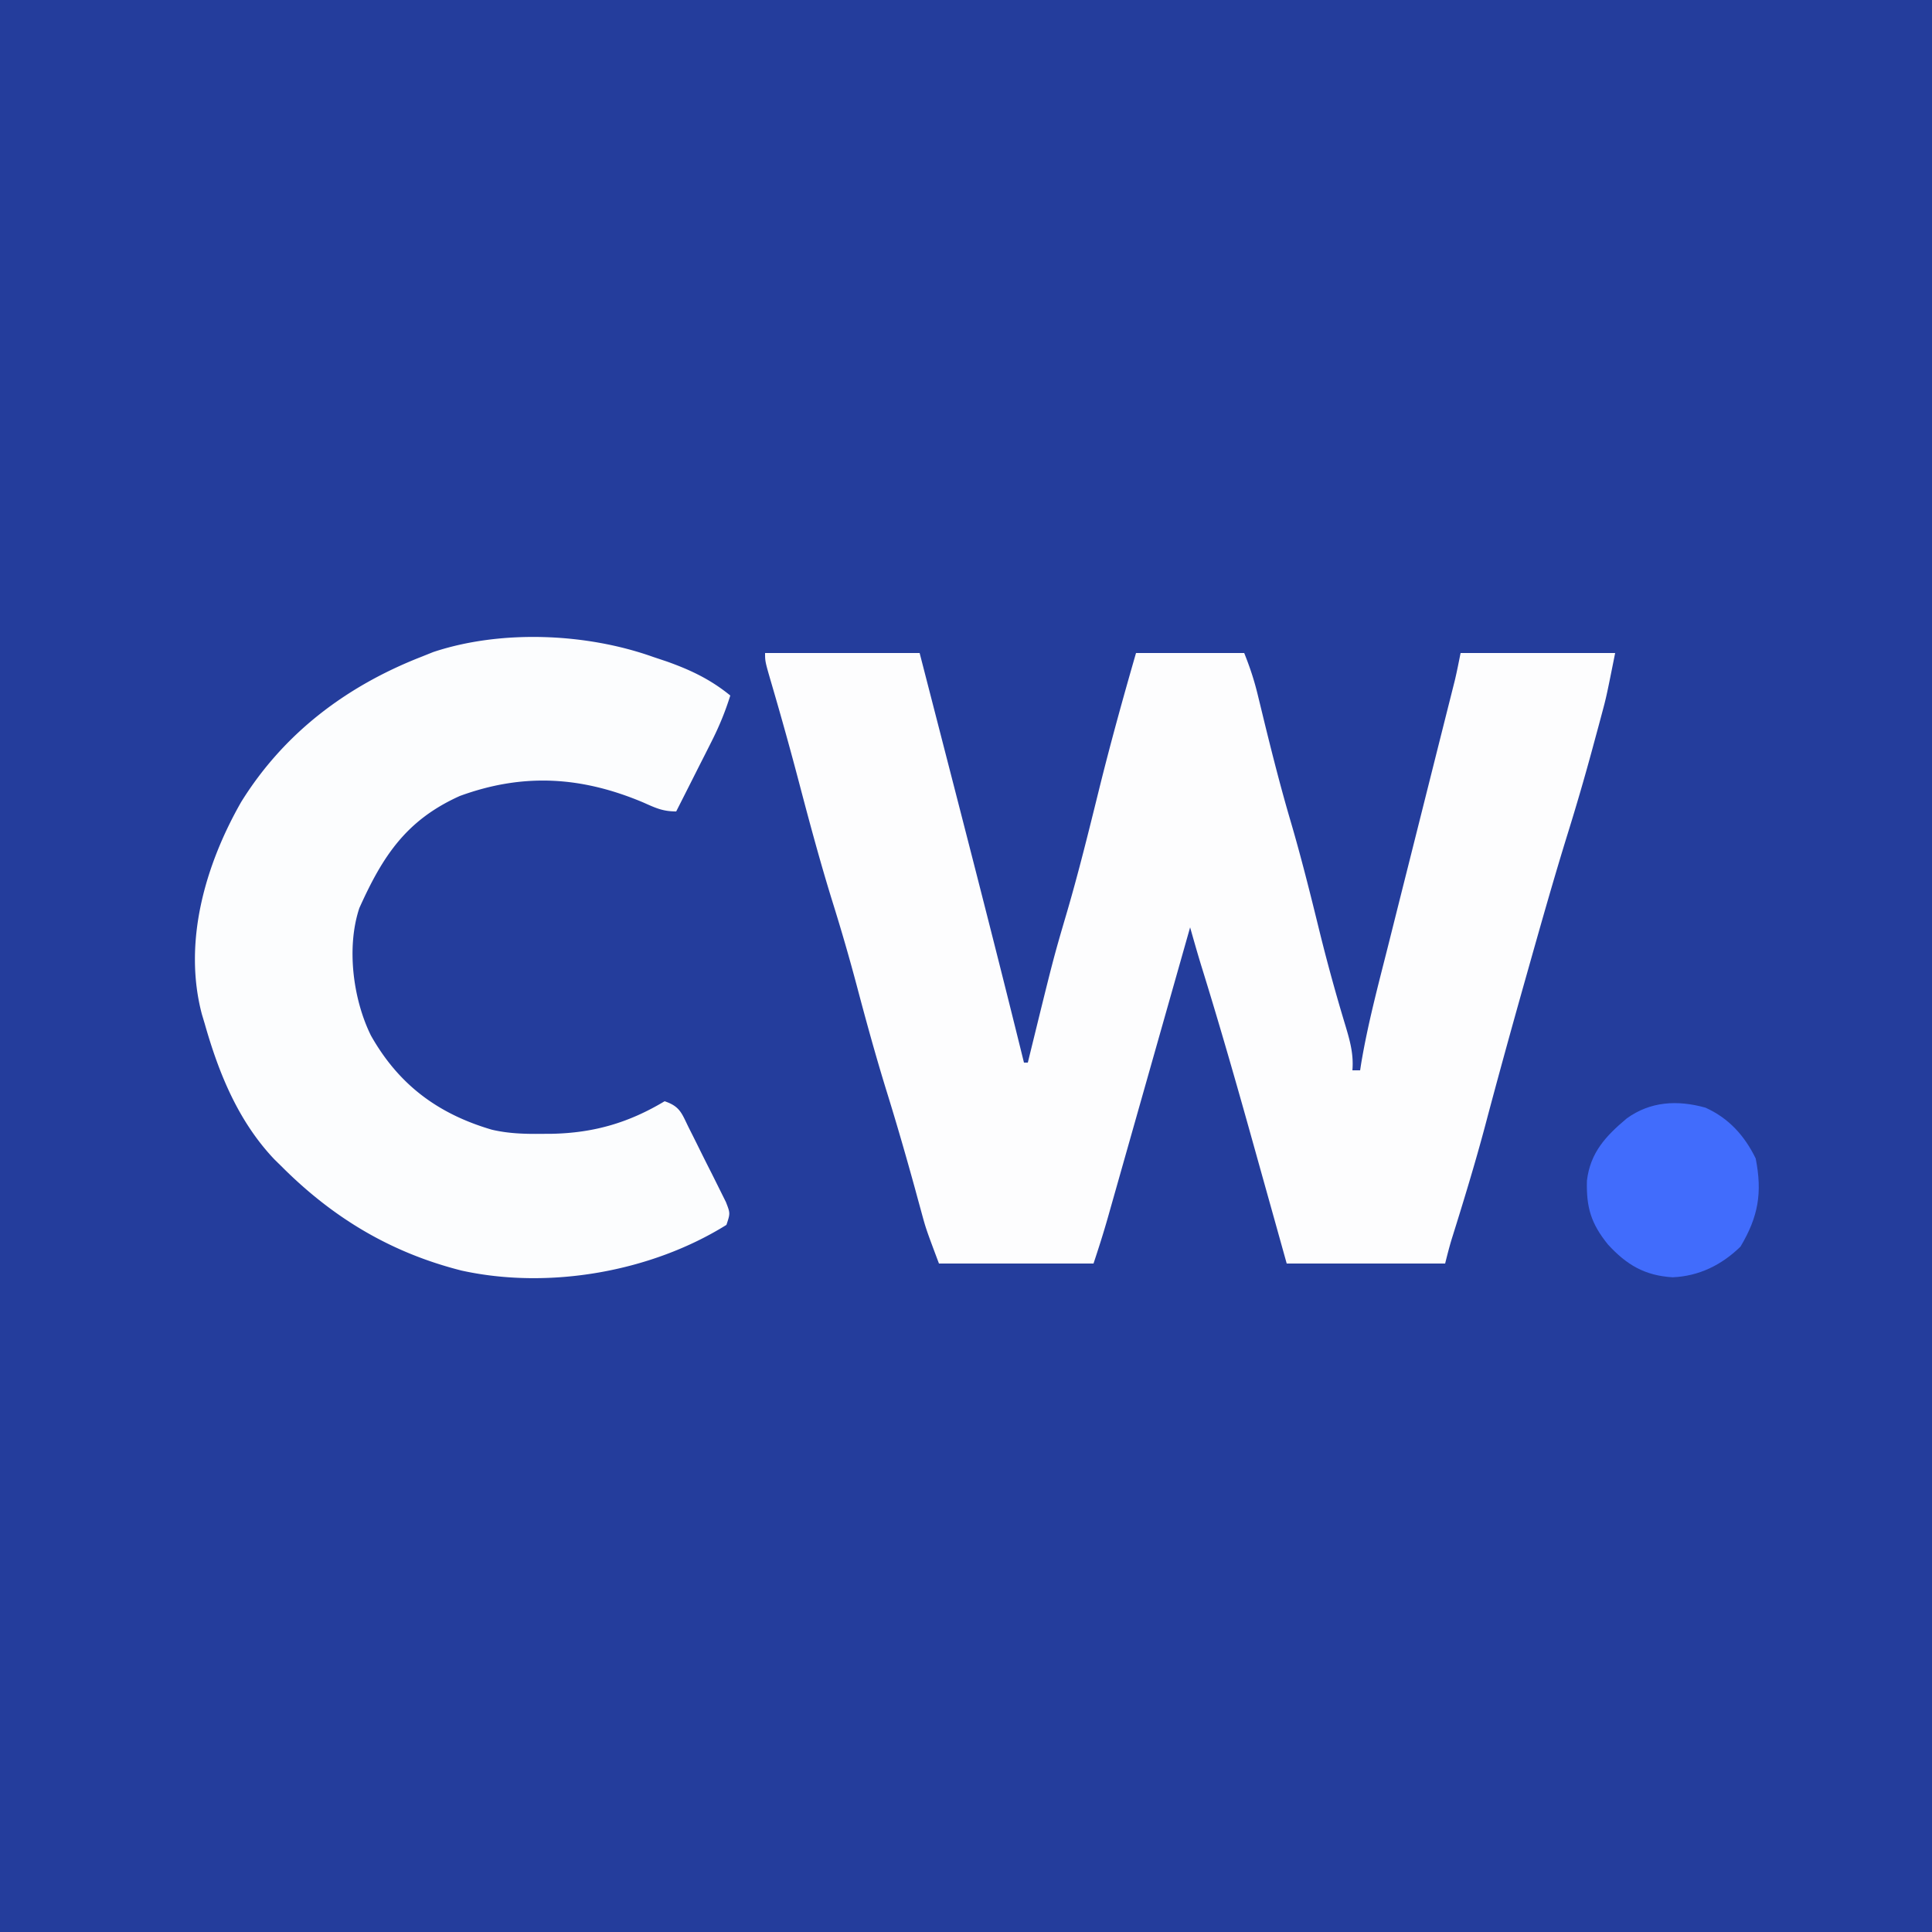 <?xml version="1.0" encoding="UTF-8"?>
<svg data-bbox="0 0 500 500" height="500" width="500" xmlns="http://www.w3.org/2000/svg" data-type="color">
    <g>
        <path fill="#243D9C" d="M0 0h500v500H0z" data-color="1"/>
        <path fill="#FDFDFE" d="M198 169h40q4.221 16.374 8.438 32.75l.624 2.426c6.07 23.585 12.112 47.177 17.938 70.824h1l.547-2.237c6.086-24.8 6.086-24.8 9.453-36.263 3.113-10.61 5.75-21.33 8.402-32.062 2.94-11.888 6.202-23.674 9.598-35.438h28c1.494 3.735 2.582 7.01 3.516 10.875l.843 3.451.891 3.674c2.1 8.548 4.266 17.055 6.75 25.5 2.73 9.298 5.072 18.675 7.38 28.086a484 484 0 0 0 6.843 24.932c1.172 3.93 2.121 7.328 1.777 11.482h2l.255-1.667c1.712-10.255 4.394-20.284 6.936-30.356l1.532-6.105q2.005-7.993 4.018-15.984 3.226-12.819 6.442-25.641 1.123-4.469 2.248-8.936l1.376-5.473.631-2.5.582-2.318.503-1.999c.55-2.327 1.008-4.676 1.477-7.021h40c-2.255 11.274-2.255 11.274-3.48 15.855l-.827 3.093-.88 3.24-.943 3.485a617 617 0 0 1-5.995 20.577c-3.662 11.796-7.019 23.677-10.375 35.563l-.866 3.067c-3.525 12.493-6.979 25-10.3 37.547-2.639 9.885-5.63 19.658-8.689 29.42-.61 2.034-1.13 4.093-1.645 6.153h-41l-3.254-11.66-2.636-9.425q-1.375-4.912-2.746-9.827c-4.355-15.613-8.813-31.18-13.628-46.657-.949-3.133-1.842-6.282-2.736-9.431l-.86 3.035q-4.014 14.17-8.033 28.337l-4.13 14.568q-1.991 7.033-3.987 14.064l-1.519 5.36q-1.064 3.76-2.133 7.52l-.63 2.23c-1.14 4.005-2.39 7.93-3.708 11.886h-40c-3.37-8.986-3.37-8.986-4.578-13.441l-.818-2.98-.854-3.142c-2.295-8.332-4.688-16.62-7.25-24.875-2.858-9.235-5.406-18.533-7.877-27.88a520 520 0 0 0-6.06-20.932c-3.162-10.165-5.929-20.42-8.635-30.715a948 948 0 0 0-7.202-25.918C198 171.2 198 171.2 198 169" data-color="2"/>
        <path fill="#FCFDFE" d="m169 170 3.598 1.203c6.187 2.204 11.305 4.648 16.402 8.797-1.298 4.151-2.86 7.956-4.82 11.836l-1.621 3.223-1.684 3.316-1.707 3.387A3563 3563 0 0 1 175 210c-3.474 0-5.337-.902-8.5-2.312-15.995-6.751-31.095-7.693-47.5-1.688-13.916 6.253-19.984 15.626-26 29-3.38 10.141-1.649 23.592 3 33 7.213 12.782 17.414 20.29 31.278 24.36 4.337 1.02 8.533 1.129 12.972 1.077l2.758-.018c10.76-.247 19.752-2.875 28.992-8.419 4.14 1.38 4.454 3.263 6.39 7.117l.937 1.858q.975 1.946 1.936 3.899a564 564 0 0 0 2.995 5.958q.943 1.892 1.883 3.785l1.735 3.488C189 314 189 314 188 317c-19.558 12.181-45.968 16.79-68.56 11.82C101.167 324.19 86.243 315.223 73 302l-2.023-1.988C61.665 290.173 56.645 277.824 53 265l-.746-2.488c-4.952-18.68.88-38.7 10.164-54.965C73.484 189.732 89.652 177.569 109 170l3.129-1.254C129.65 162.92 151.678 163.832 169 170" data-color="3"/>
        <path fill="#416CFC" d="M441.352 286.652c6.058 2.725 10.132 7.247 13.023 13.16 1.748 8.914.678 15.06-3.937 22.813-4.877 4.752-10.71 7.641-17.563 7.937-7.224-.44-11.91-3.222-16.75-8.5-4.363-5.417-5.615-9.56-5.43-16.508.867-7.266 4.868-11.542 10.305-16.109 6.114-4.418 13.091-4.807 20.352-2.793" data-color="4"/>
    </g>
</svg>
